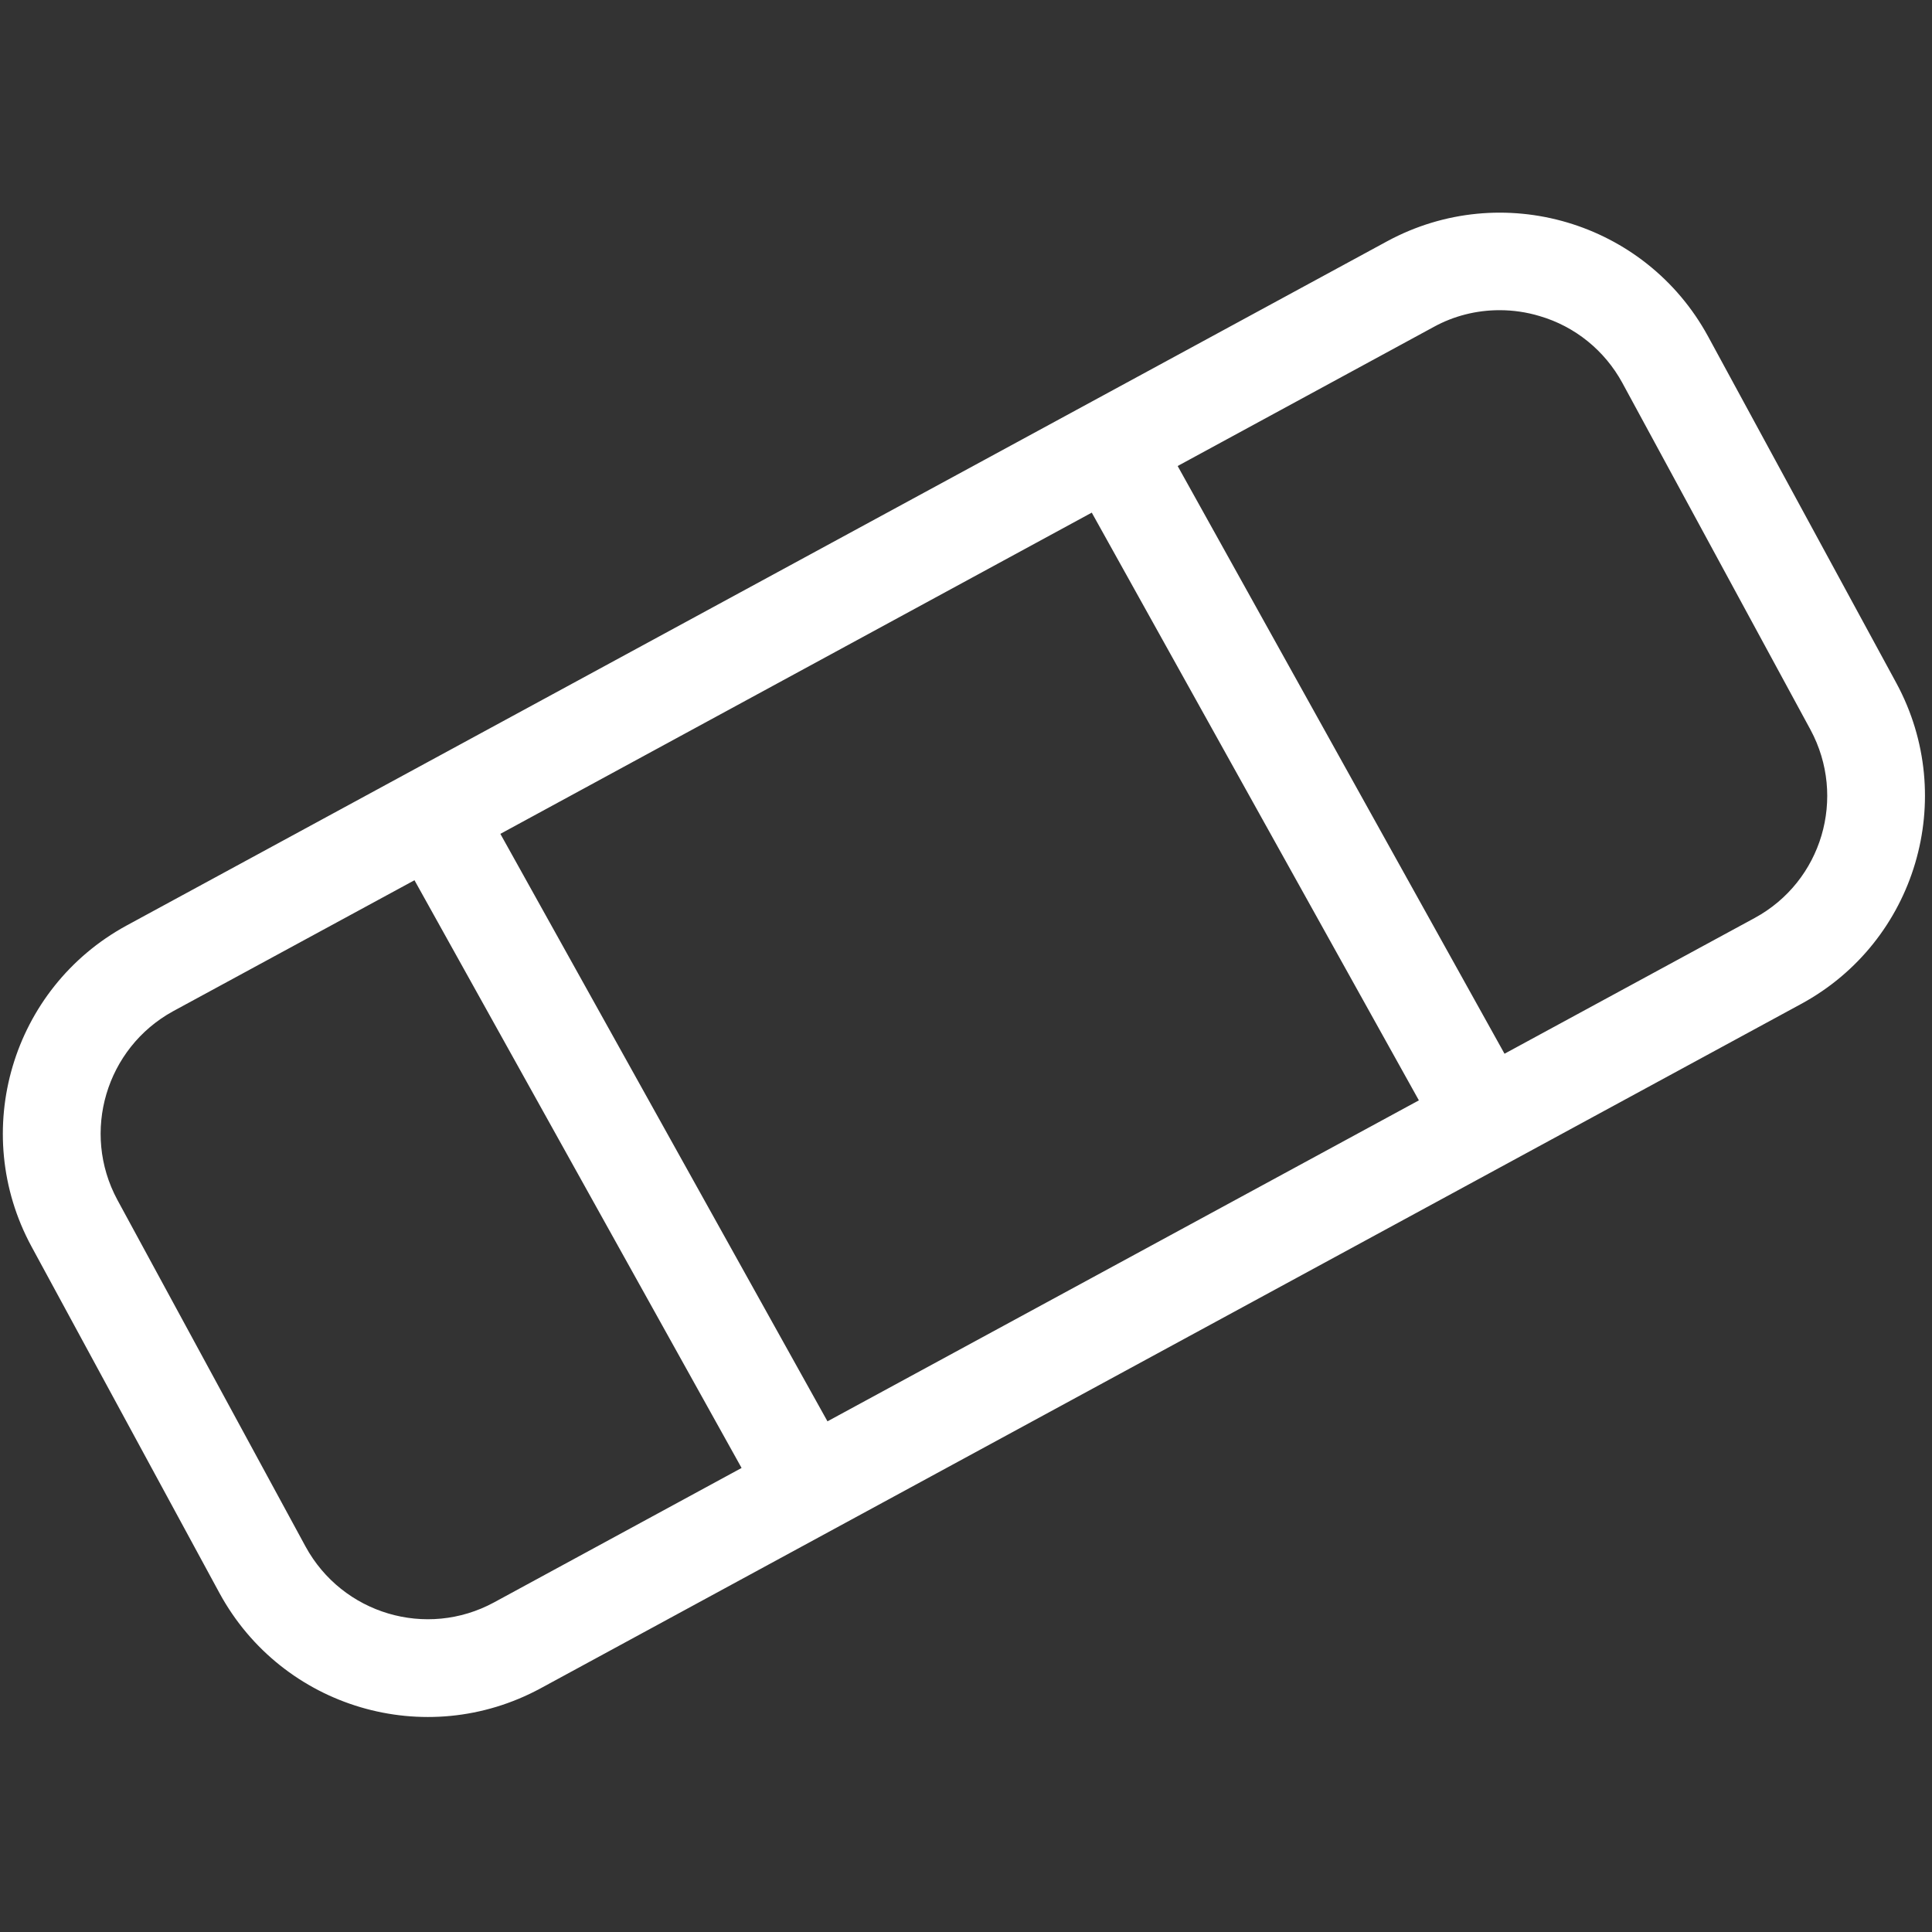 <?xml version="1.0" encoding="utf-8"?>
<!-- Generator: Adobe Illustrator 25.4.1, SVG Export Plug-In . SVG Version: 6.00 Build 0)  -->
<svg version="1.1" id="图层_1" xmlns="http://www.w3.org/2000/svg" xmlns:xlink="http://www.w3.org/1999/xlink" x="0px" y="0px"
	 viewBox="0 0 787.3 787.3" style="enable-background:new 0 0 787.3 787.3;" xml:space="preserve">
<rect x="0" y="0" width="787.3" height="787.3" fill="#333333" stroke="none"/>
<style type="text/css">
	.st0{fill:#FFFFFF;}
</style>
<path class="st0" d="M772.8,278.4L696,137c-25.5-46.7-83.9-64-130.7-38.7L51.5,377.2c-46.7,25.5-64,83.9-38.7,130.7l76.7,141.4
	C115,696,173.4,713.4,220.3,688L734,409.1C780.8,383.7,798.1,325.2,772.8,278.4z M444.9,208.9l133.3,239.5l-241,130.8L203.9,339.8
	L444.9,208.9z M201.3,653c-27.5,14.9-61.8,4.7-76.8-22.8L47.8,488.9c-14.8-27.5-4.6-61.8,22.7-76.8l98.4-53.4l133.3,239.5L201.3,653
	z M715,374.1l-101.9,55.3L479.9,189.9l104.4-56.7c8.2-4.5,17.4-6.8,26.8-6.8c5.5,0,11,0.8,16.3,2.4c14.4,4.2,26.5,14,33.7,27.2
	l76.7,141.4C752.6,324.9,742.5,359.2,715,374.1z"/>
</svg>
